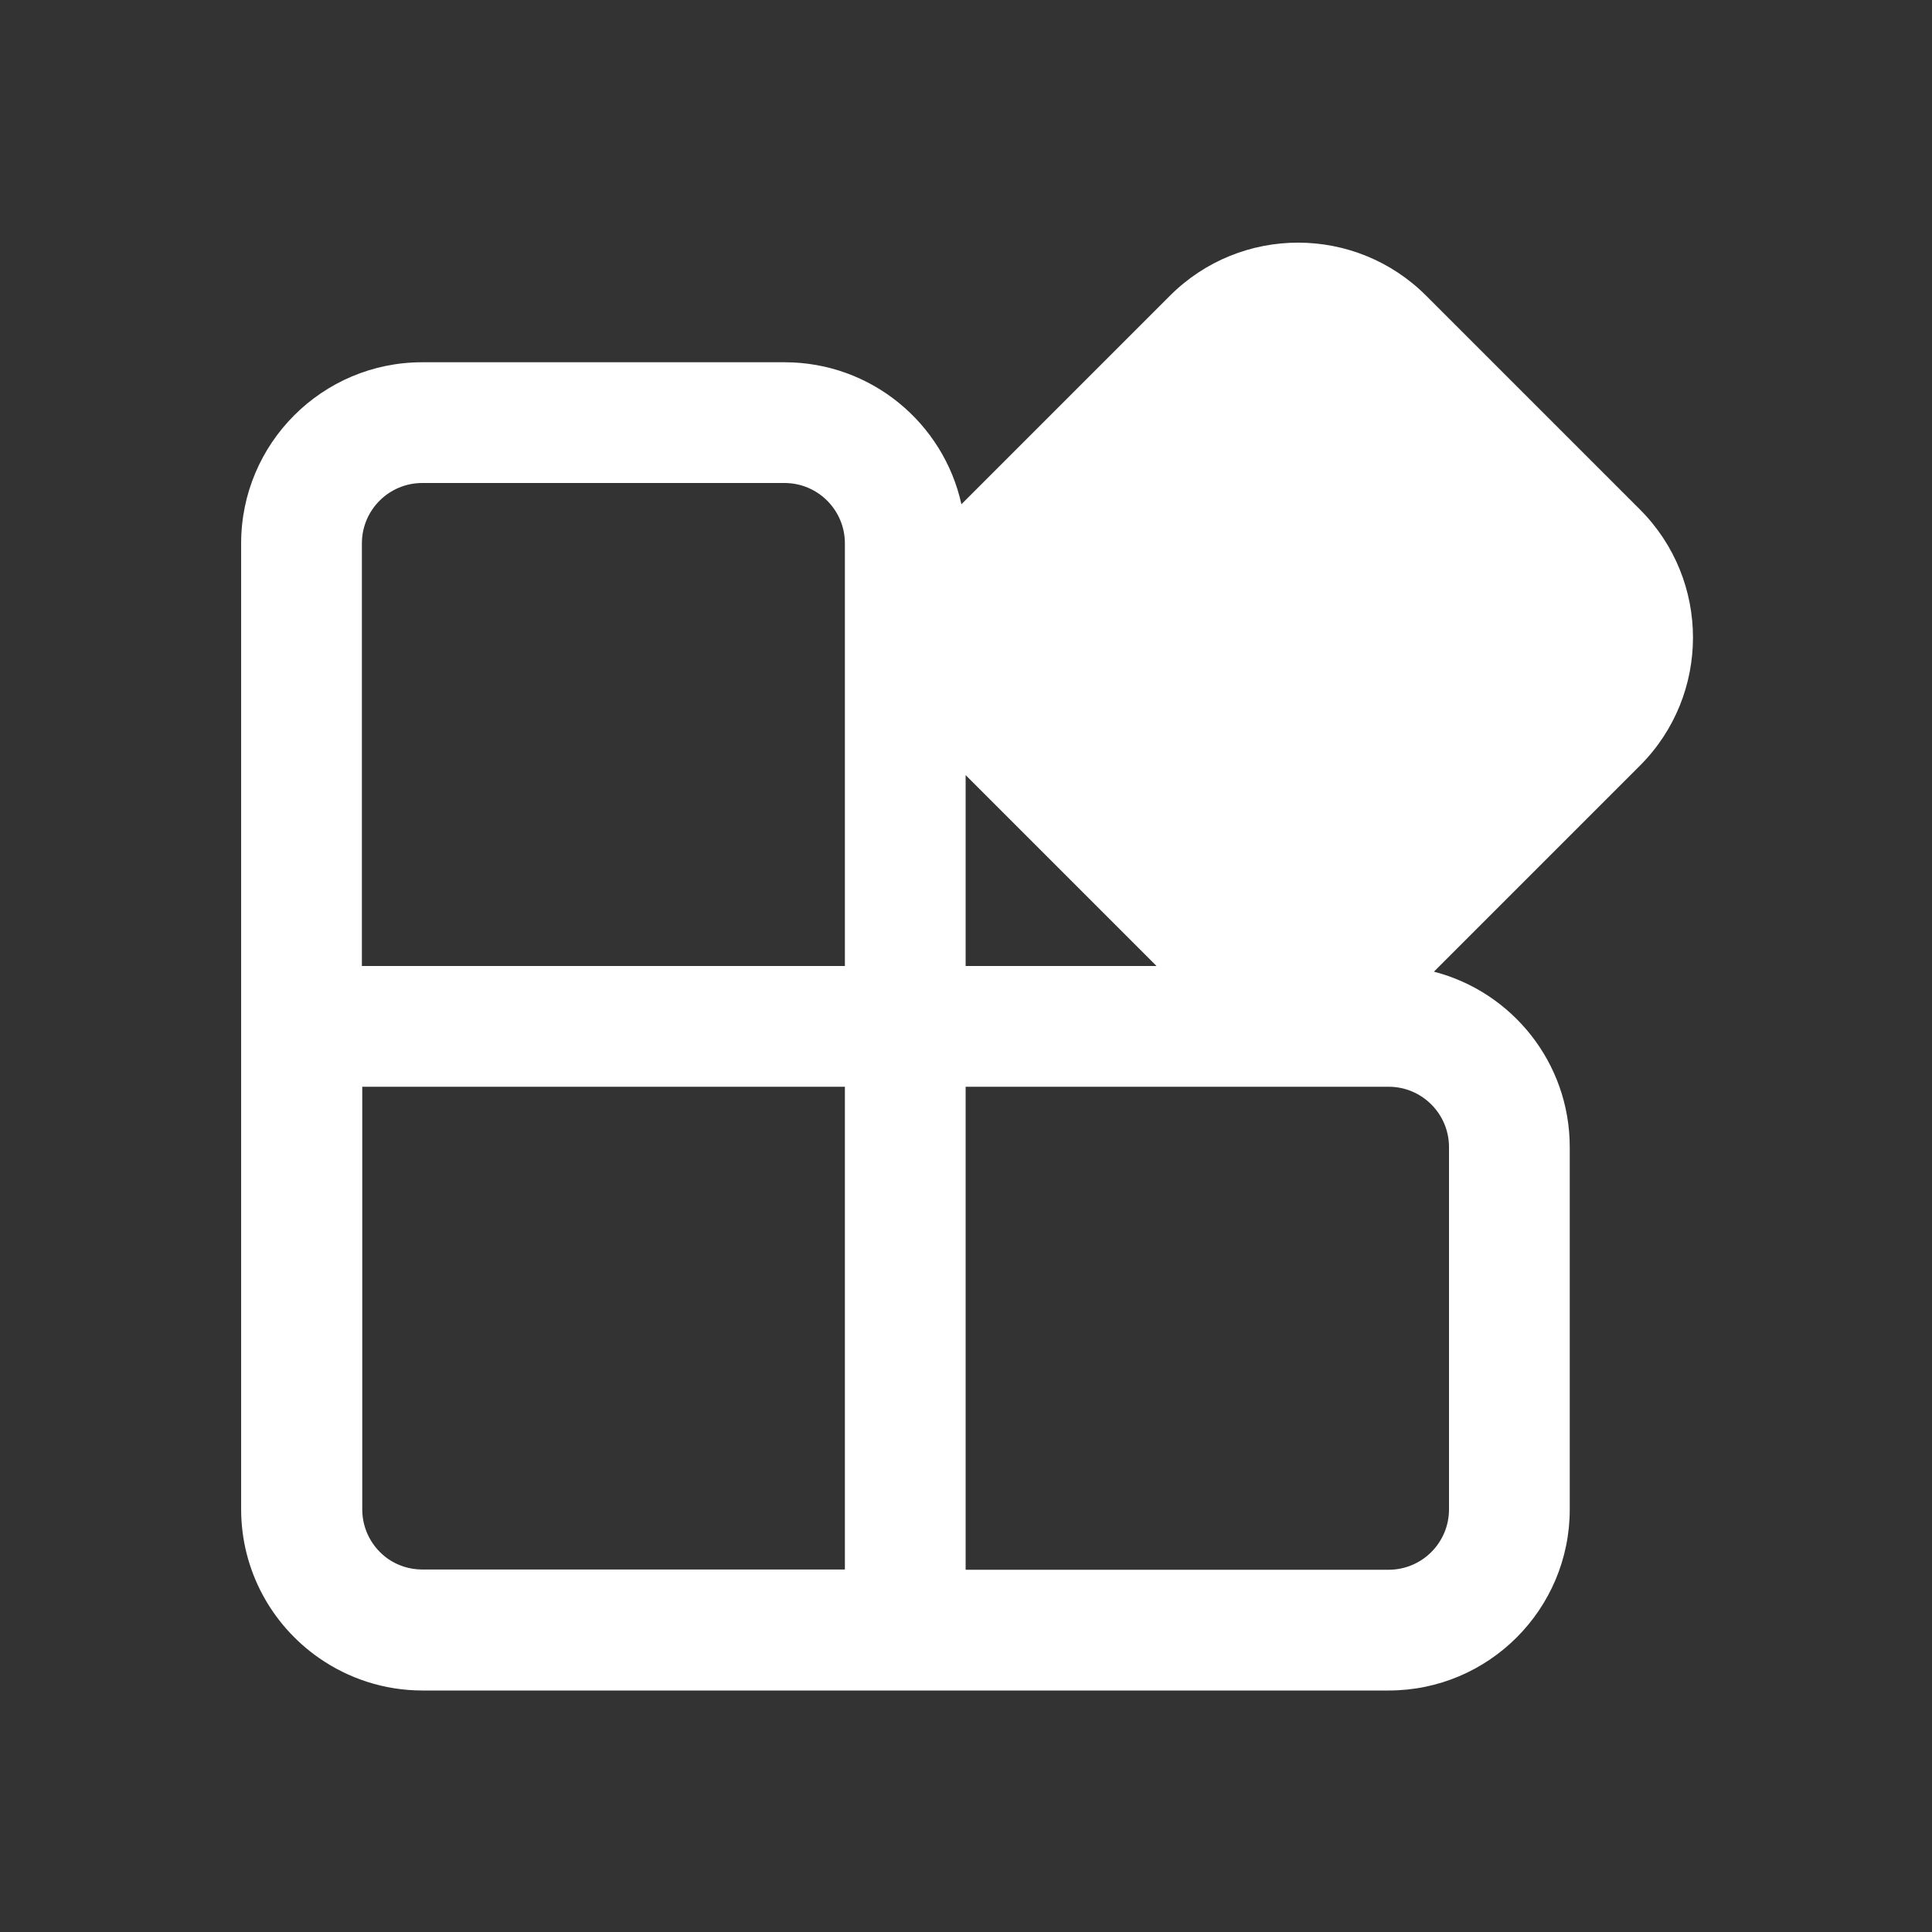 <svg xmlns="http://www.w3.org/2000/svg" fill="none" viewBox="0 0 16 16" id="Application">
  <rect x="0" y="0" width="16" height="16" fill="#333333" stroke="none"/>
  <path fill="#ffffff" d="M11.811 2.449C11.225 1.863 10.275 1.863 9.689 2.449L7.962 4.176C7.814 3.503 7.214 3 6.497 3H3.497C2.669 3 1.997 3.672 1.997 4.5V12.498C1.997 13.008 2.252 13.459 2.641 13.73C2.885 13.9 3.181 14 3.5 14H11.5C12.328 14 13 13.328 13 12.5V9.5C13 8.801 12.522 8.214 11.875 8.047L13.581 6.341C14.167 5.755 14.167 4.805 13.581 4.219L11.811 2.449ZM7.997 6.419L9.578 8H7.997V6.419ZM6.997 8L2.997 8V4.5C2.997 4.224 3.221 4 3.497 4H6.497C6.773 4 6.997 4.224 6.997 4.5V8ZM3.212 12.909C3.084 12.818 3 12.669 3 12.5L3 9H6.997V12.998H3.497C3.391 12.998 3.293 12.965 3.212 12.909ZM7.997 13V9H11.5C11.776 9 12 9.224 12 9.5V12.5C12 12.776 11.776 13 11.5 13H7.997Z" class="color212121 svgShape"></path>
</svg>
